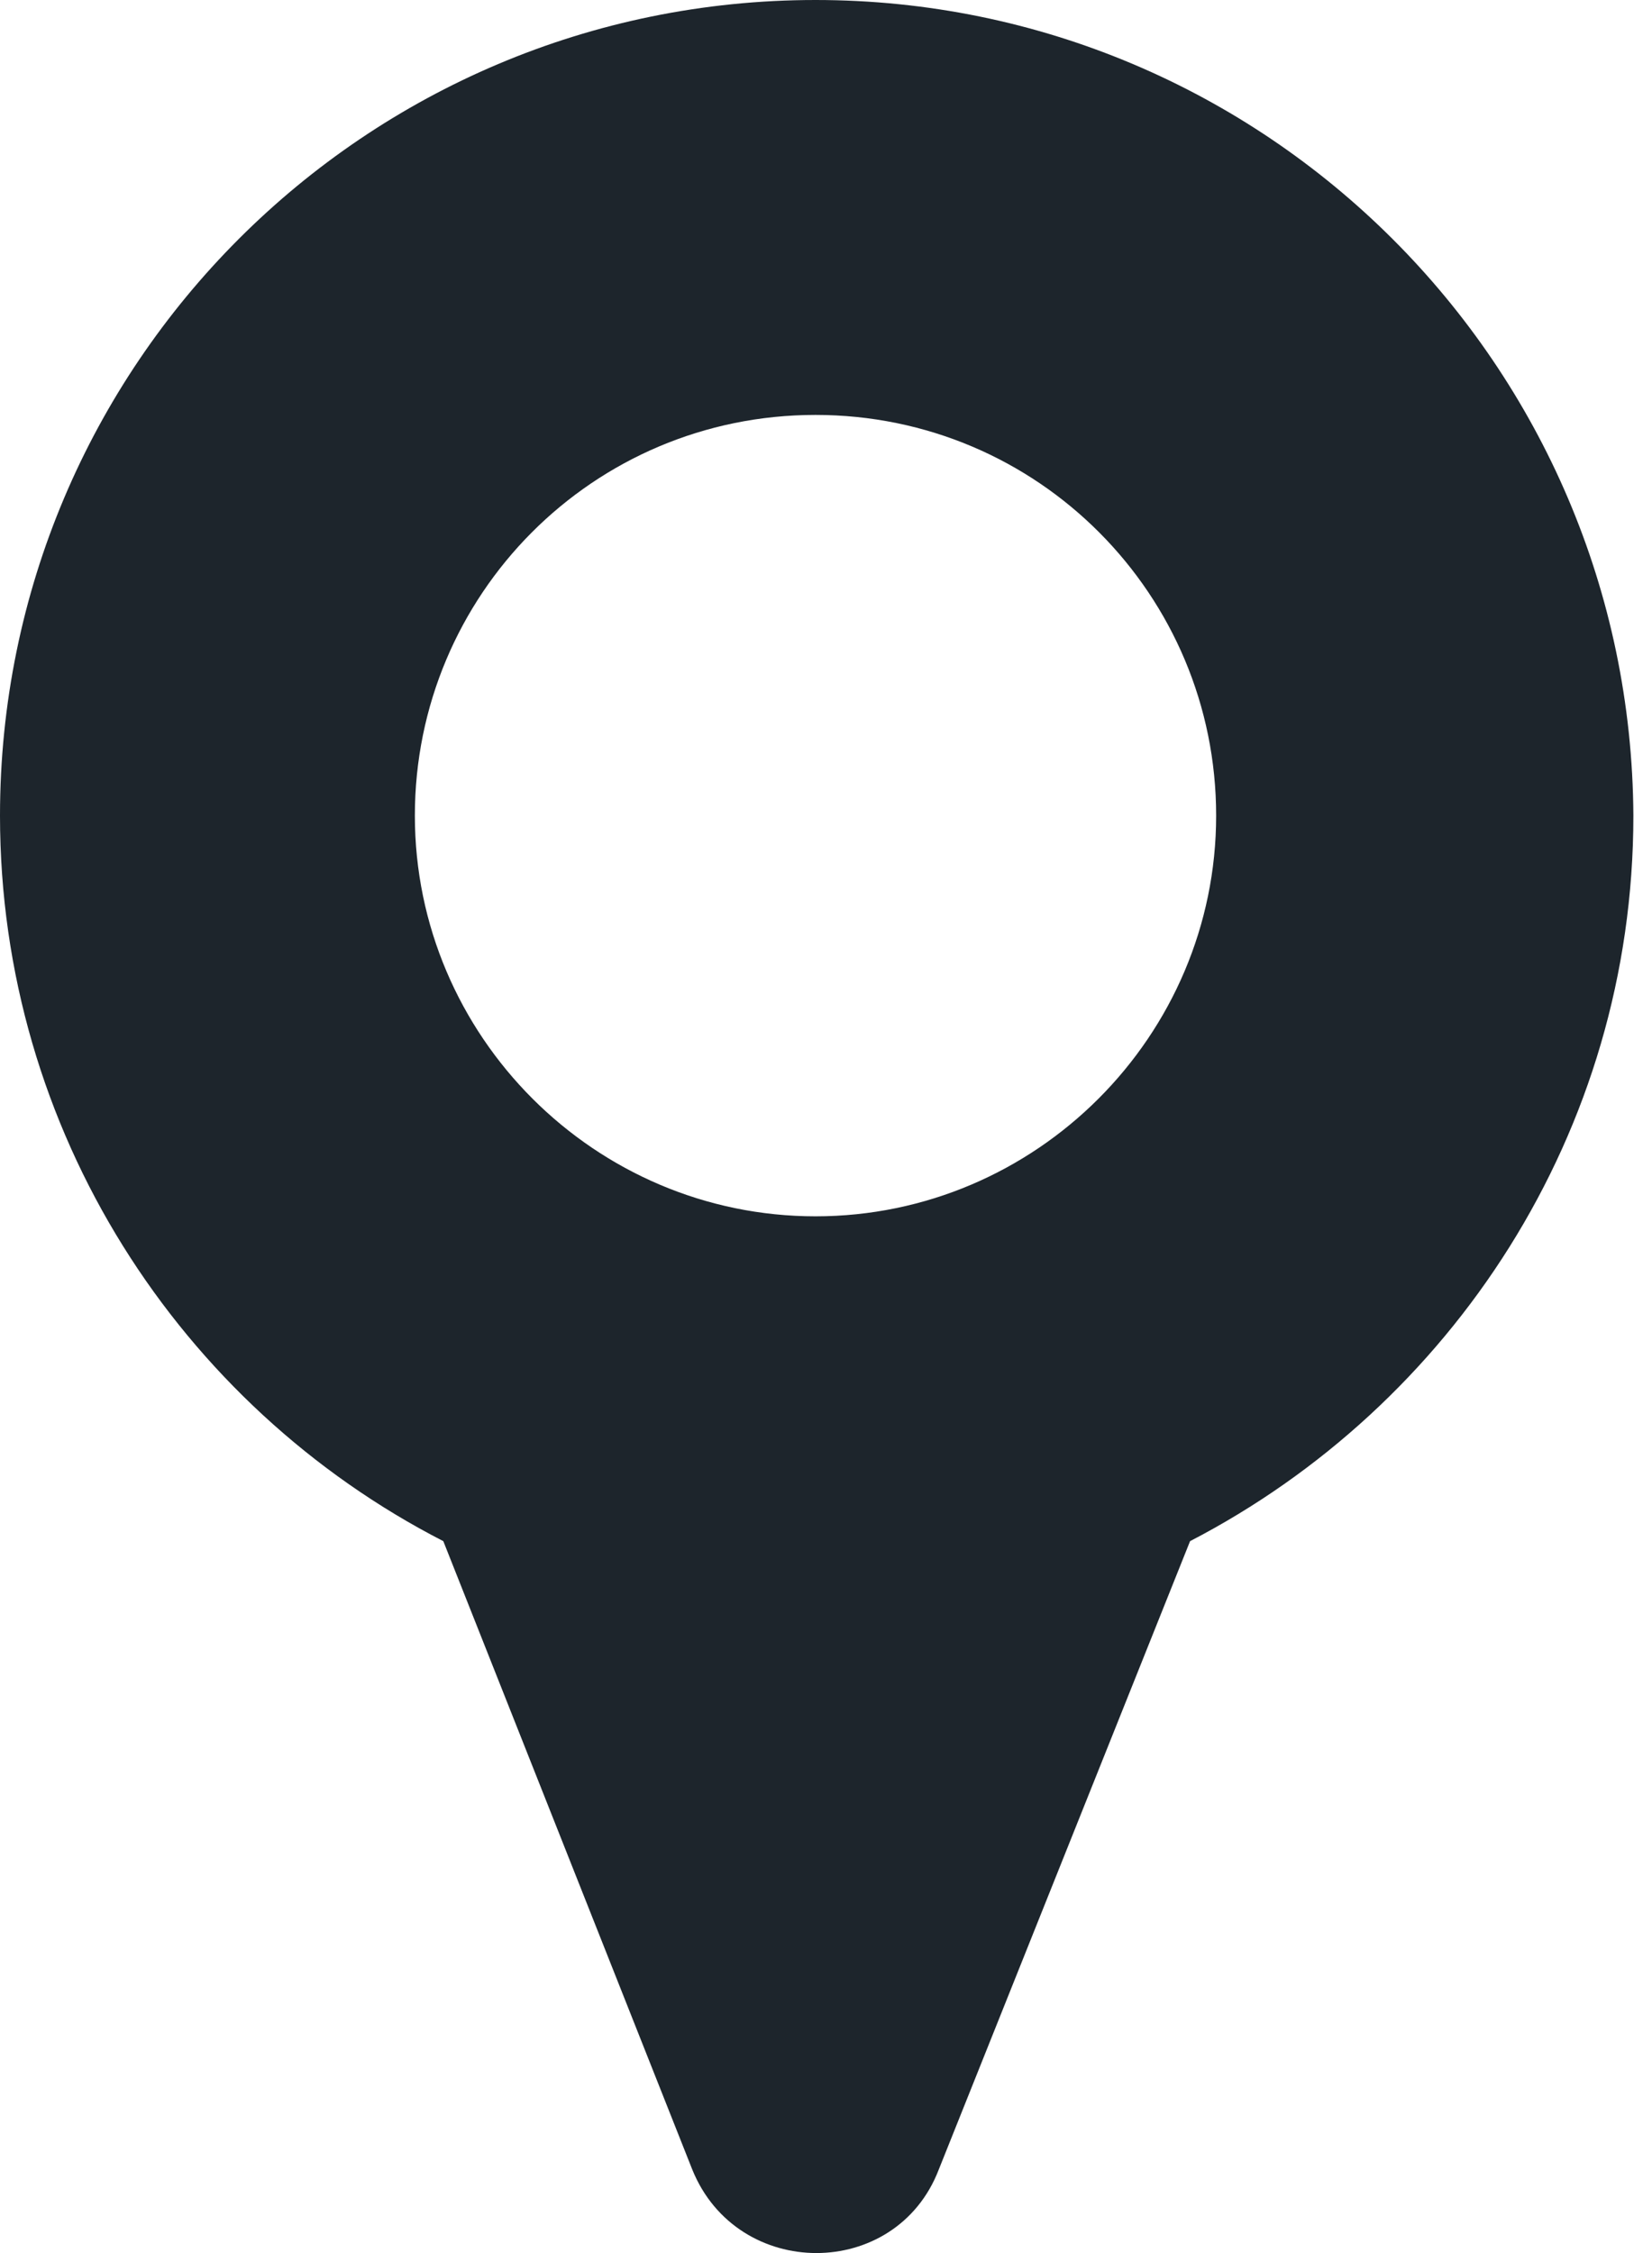<?xml version="1.0" encoding="UTF-8"?> <svg xmlns="http://www.w3.org/2000/svg" width="55" height="75" viewBox="0 0 55 75" fill="none"> <path d="M27.151 0C12.155 0 0 12.155 0 27.151C0 37.648 5.998 46.803 14.759 51.302L23.047 72.218C24.546 75.927 29.834 75.927 31.255 72.218L39.621 51.302C48.303 46.803 54.38 37.727 54.38 27.151C54.301 12.155 42.147 0 27.151 0ZM27.151 40.489C19.811 40.489 13.812 34.491 13.812 27.151C13.812 19.811 19.732 13.812 27.151 13.812C34.57 13.812 40.489 19.811 40.489 27.151C40.489 34.491 34.491 40.489 27.151 40.489Z" fill="#1D252C"></path> </svg> 